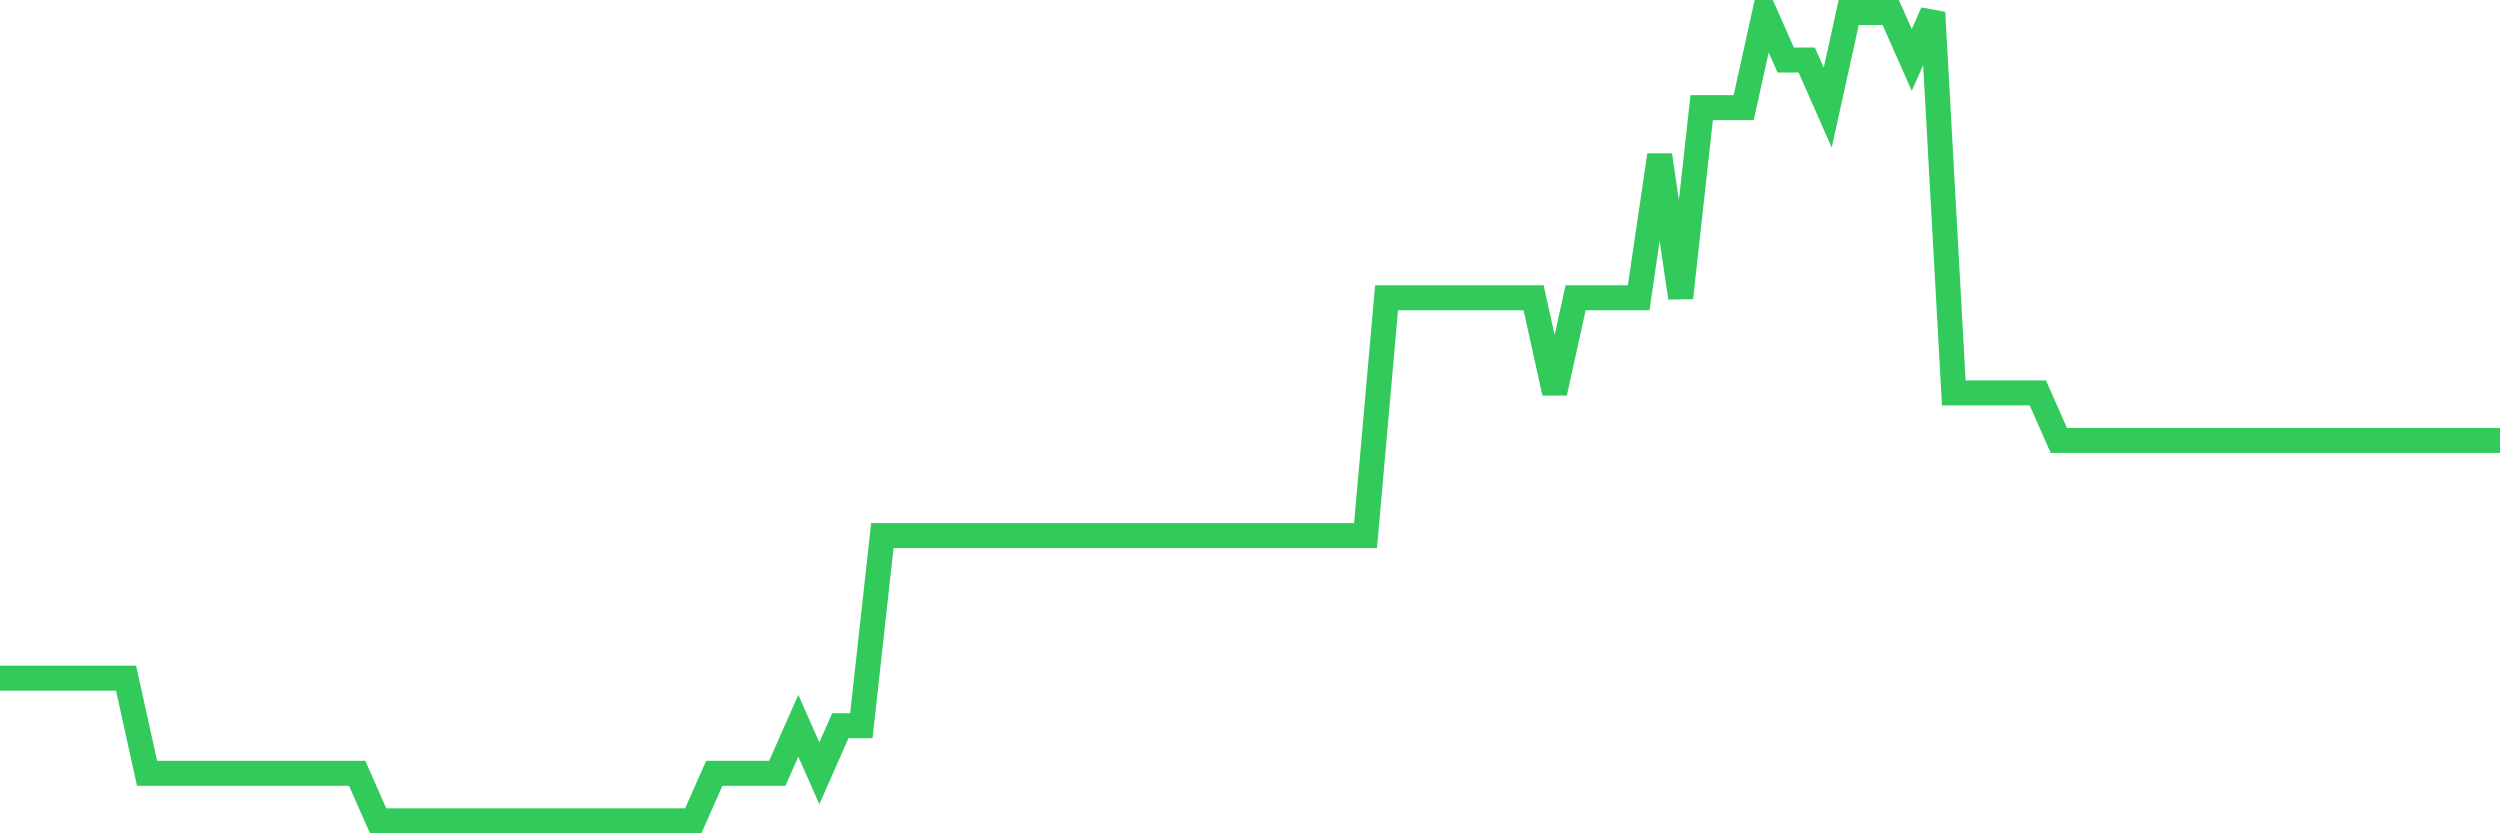 <svg
  xmlns="http://www.w3.org/2000/svg"
  xmlns:xlink="http://www.w3.org/1999/xlink"
  width="120"
  height="40"
  viewBox="0 0 120 40"
  preserveAspectRatio="none"
>
  <polyline
    points="0,32.553 1.008,32.553 2.017,32.553 3.025,32.553 4.034,32.553 5.042,32.553 6.05,32.553 7.059,37.118 8.067,37.118 9.076,37.118 10.084,37.118 11.092,37.118 12.101,37.118 13.109,37.118 14.118,37.118 15.126,37.118 16.134,37.118 17.143,37.118 18.151,39.4 19.16,39.4 20.168,39.4 21.176,39.4 22.185,39.4 23.193,39.4 24.202,39.4 25.21,39.4 26.218,39.4 27.227,39.4 28.235,39.4 29.244,39.4 30.252,39.4 31.261,39.4 32.269,39.4 33.277,39.4 34.286,37.118 35.294,37.118 36.303,37.118 37.311,37.118 38.319,34.835 39.328,37.118 40.336,34.835 41.345,34.835 42.353,25.706 43.361,25.706 44.37,25.706 45.378,25.706 46.387,25.706 47.395,25.706 48.403,25.706 49.412,25.706 50.42,25.706 51.429,25.706 52.437,25.706 53.445,25.706 54.454,25.706 55.462,25.706 56.471,25.706 57.479,25.706 58.487,25.706 59.496,25.706 60.504,25.706 61.513,25.706 62.521,25.706 63.529,25.706 64.538,25.706 65.546,25.706 66.555,14.294 67.563,14.294 68.571,14.294 69.58,14.294 70.588,14.294 71.597,14.294 72.605,14.294 73.613,14.294 74.622,18.859 75.63,14.294 76.639,14.294 77.647,14.294 78.655,14.294 79.664,7.447 80.672,14.294 81.681,5.165 82.689,5.165 83.697,5.165 84.706,0.6 85.714,2.882 86.723,2.882 87.731,5.165 88.739,0.6 89.748,0.6 90.756,0.6 91.765,2.882 92.773,0.6 93.782,18.859 94.79,18.859 95.798,18.859 96.807,18.859 97.815,18.859 98.824,21.141 99.832,21.141 100.84,21.141 101.849,21.141 102.857,21.141 103.866,21.141 104.874,21.141 105.882,21.141 106.891,21.141 107.899,21.141 108.908,21.141 109.916,21.141 110.924,21.141 111.933,21.141 112.941,21.141 113.95,21.141 114.958,21.141 115.966,21.141 116.975,21.141 117.983,21.141 118.992,21.141 120,21.141"
    fill="none"
    stroke="#32ca5b"
    stroke-width="1.2"
  >
  </polyline>
</svg>
